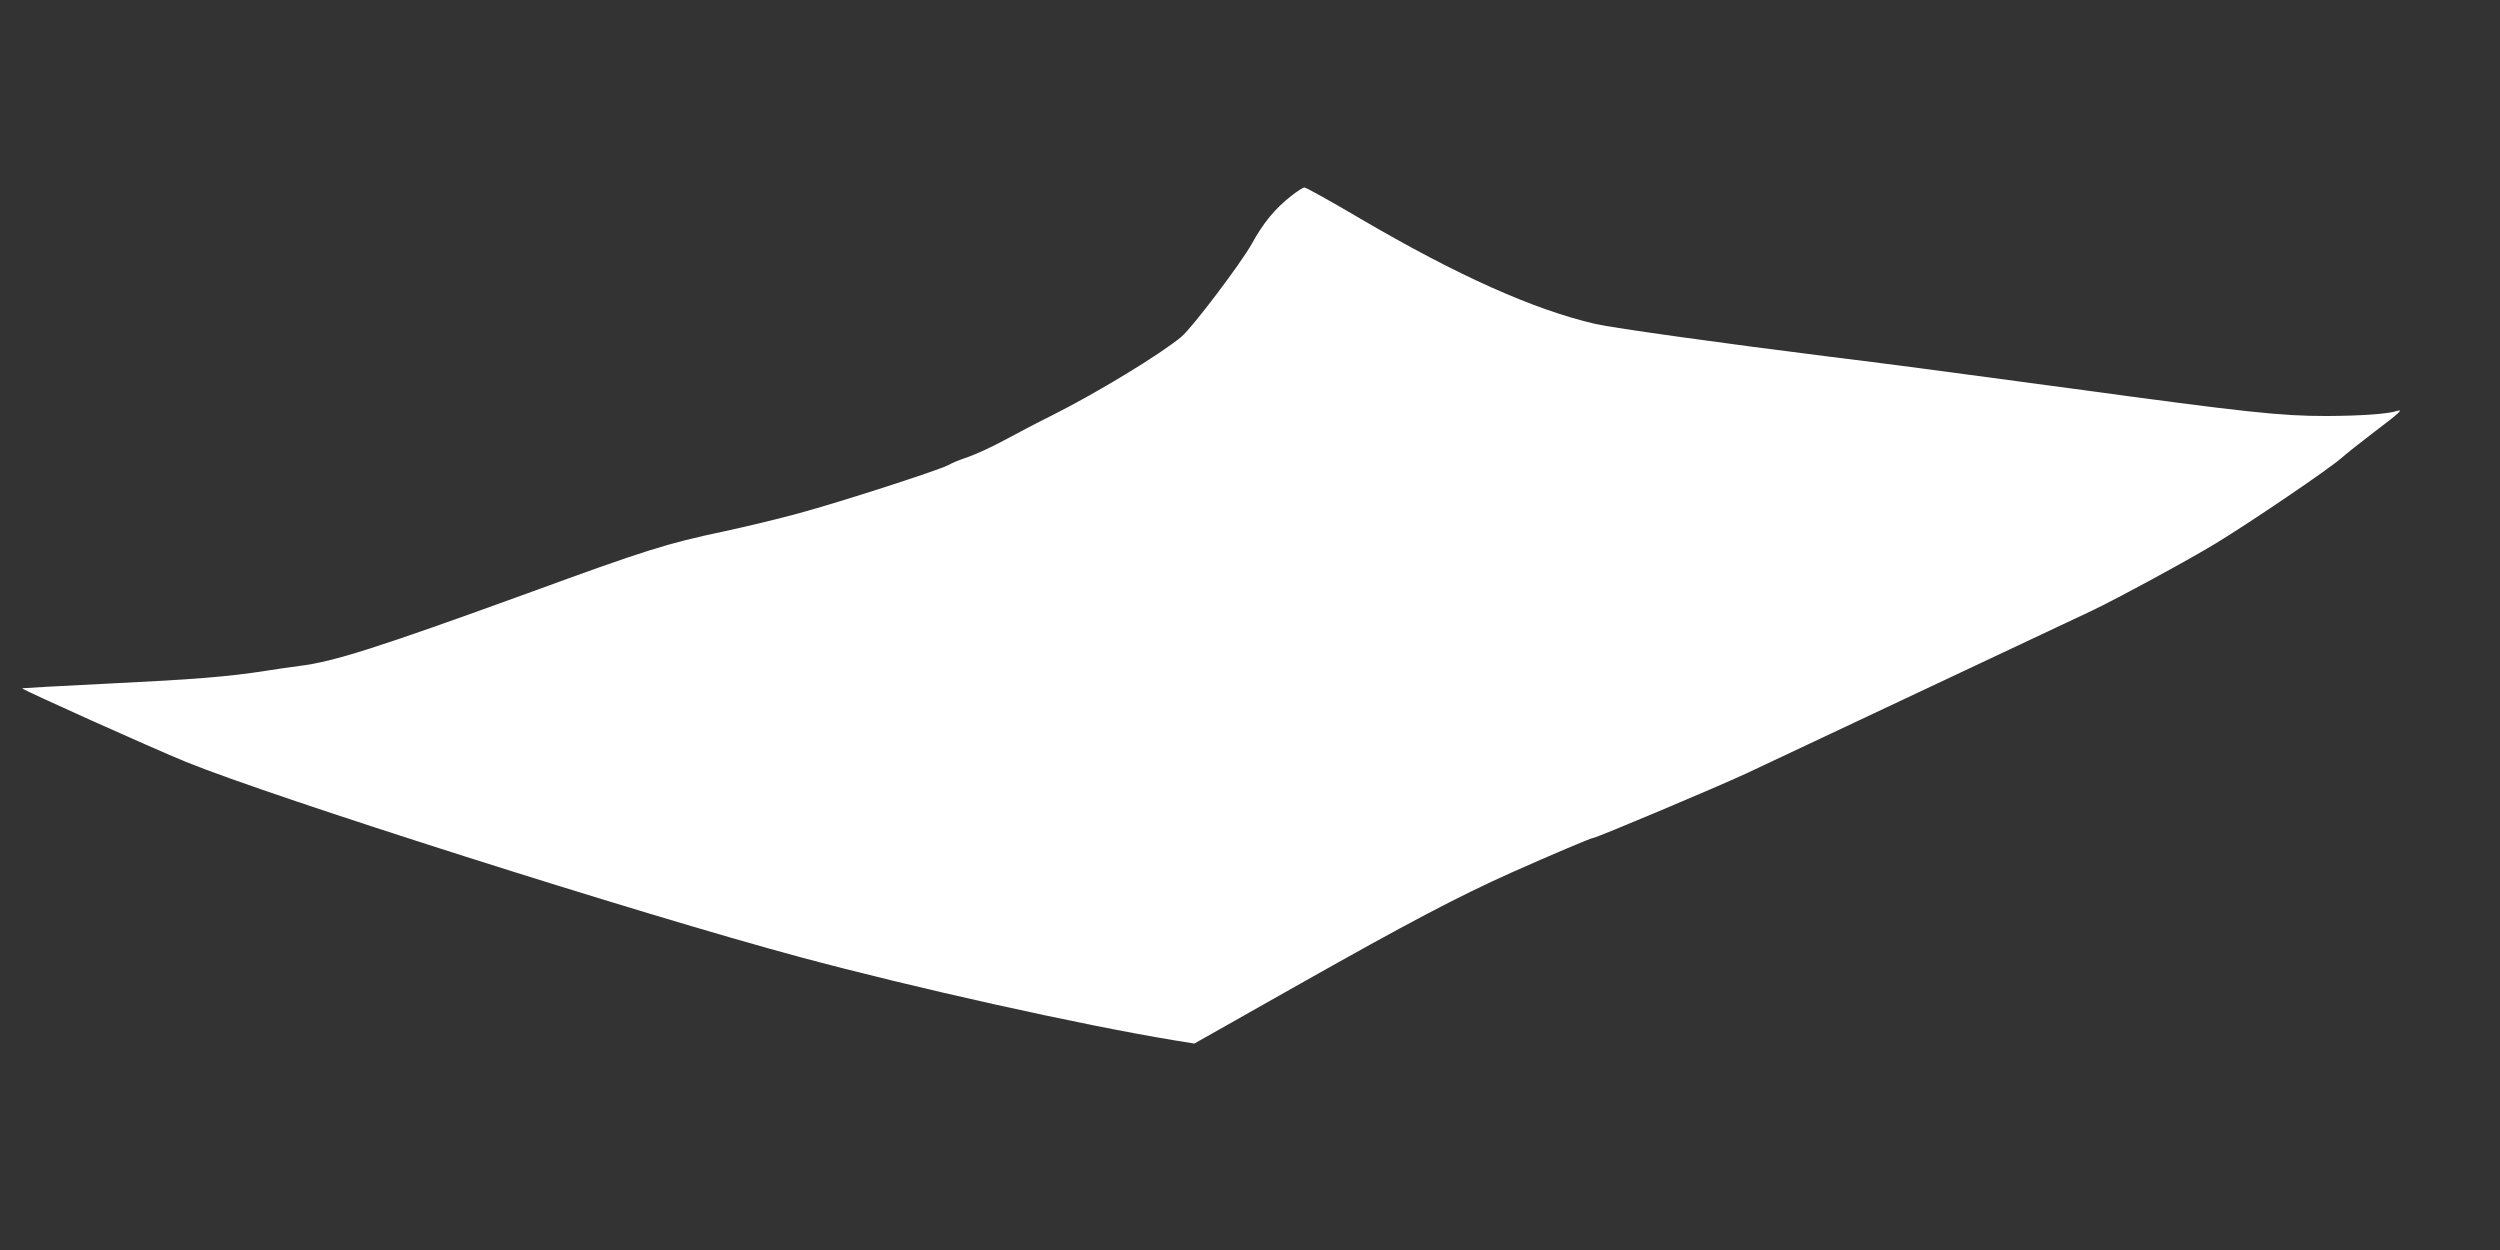 <?xml version="1.0" standalone="no"?>
<!DOCTYPE svg PUBLIC "-//W3C//DTD SVG 20010904//EN"
 "http://www.w3.org/TR/2001/REC-SVG-20010904/DTD/svg10.dtd">
<svg version="1.0" xmlns="http://www.w3.org/2000/svg"
 width="1280pt" height="640pt" viewBox="0 0 1280 640"
 preserveAspectRatio="xMidYMid meet">
<rect x="0" y="0" width="1280" height="640" fill="#333333" stroke="none"/>
<g transform="translate(0,640) scale(0.1,-0.1)"
fill="#ffffff" stroke="none">
<path d="M6610 5396 c-82 -64 -144 -140 -200 -243 -53 -96 -304 -429 -361
-477 -106 -89 -435 -289 -669 -406 -69 -34 -177 -91 -240 -125 -63 -34 -146
-72 -184 -85 -39 -13 -84 -31 -100 -41 -45 -25 -552 -189 -766 -247 -102 -28
-273 -69 -380 -92 -298 -63 -403 -96 -1010 -318 -763 -277 -993 -351 -1170
-372 -36 -5 -110 -15 -165 -24 -197 -31 -376 -45 -810 -66 -242 -12 -441 -23
-442 -24 -5 -5 666 -306 837 -376 443 -181 2327 -780 3145 -1000 587 -158
1437 -347 1915 -426 l105 -17 545 308 c544 307 805 445 1080 568 202 90 407
177 418 177 15 0 628 258 781 329 113 53 952 448 1771 834 132 63 499 262 635
345 184 112 581 382 642 436 26 23 103 84 170 135 126 95 151 118 116 107 -49
-16 -185 -25 -361 -26 -233 0 -406 18 -1307 141 -664 90 -955 128 -1240 163
-514 64 -1109 147 -1195 167 -316 73 -706 247 -1206 540 -149 88 -277 159
-285 159 -8 0 -39 -20 -69 -44z"/>
</g>
</svg>
